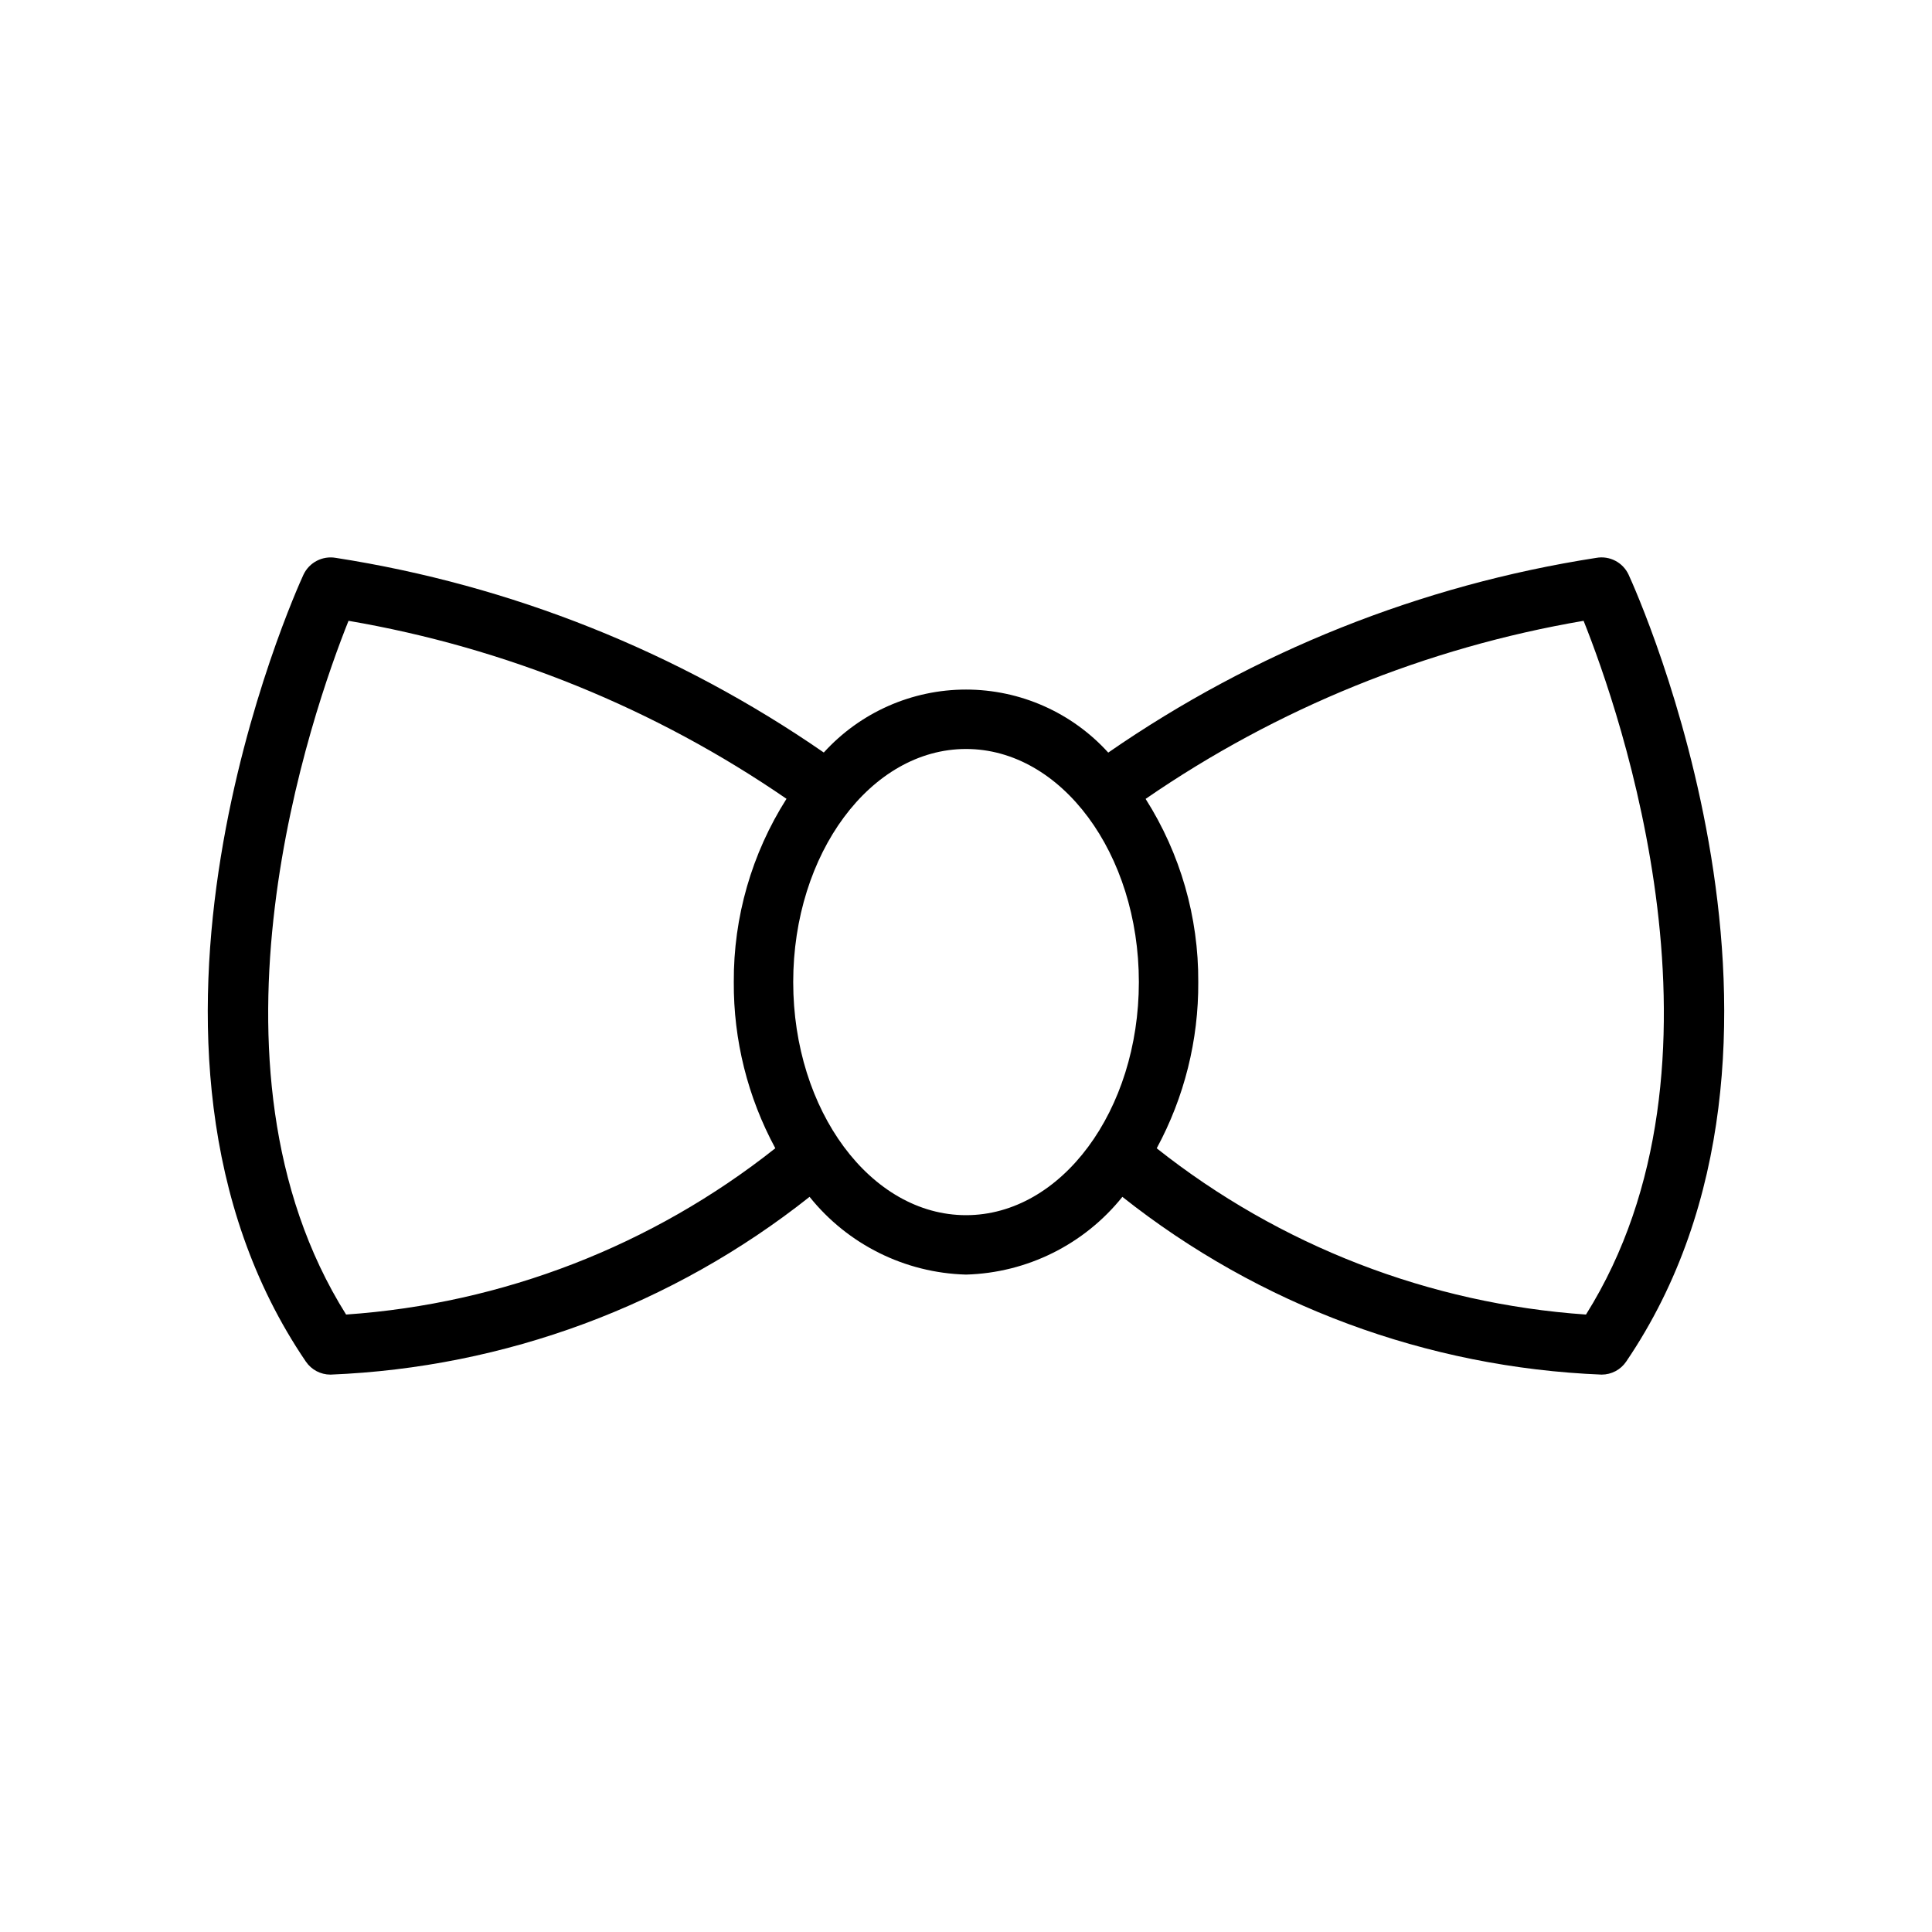 <?xml version="1.0" encoding="UTF-8"?>
<!-- Uploaded to: SVG Repo, www.svgrepo.com, Generator: SVG Repo Mixer Tools -->
<svg fill="#000000" width="800px" height="800px" version="1.1" viewBox="144 144 512 512" xmlns="http://www.w3.org/2000/svg">
 <path d="m575.6 296.3c-1.516-3.269-5.051-5.102-8.594-4.457-46.449 7.211-90.656 24.852-129.31 51.602-9.645-10.633-23.332-16.699-37.688-16.703-14.355 0-28.047 6.059-37.695 16.684-38.66-26.723-82.863-44.355-129.3-51.582-3.539-0.625-7.059 1.199-8.59 4.449-2.328 5.059-56.289 124.83 0.637 208.55h0.004c1.465 2.156 3.902 3.445 6.512 3.445 46.242-1.859 90.703-18.355 126.97-47.113 10.121 12.629 25.281 20.164 41.457 20.605 16.168-0.445 31.324-7.977 41.441-20.598 36.281 28.754 80.75 45.25 127.01 47.105 2.602 0 5.039-1.289 6.5-3.445 56.891-83.715 2.969-203.48 0.648-208.54zm-339.88 196.07c-41.734-66.465-8.871-160.06 0.641-183.85 41.648 7.129 81.25 23.227 116.07 47.172-9.219 14.512-14.07 31.371-13.969 48.562-0.094 15.375 3.691 30.523 11.004 44.043-32.594 25.836-72.246 41.199-113.74 44.07zm164.29-26.336c-25.254 0-45.801-27.707-45.801-61.777 0-34.062 20.547-61.77 45.801-61.77 25.262 0 45.801 27.707 45.801 61.77 0 34.07-20.543 61.777-45.801 61.777zm164.3 26.336c-41.5-2.867-81.16-18.227-113.77-44.059 7.32-13.523 11.109-28.676 11.012-44.055 0.102-17.184-4.742-34.031-13.953-48.539 34.801-23.98 74.414-40.086 116.07-47.195 9.504 23.785 42.344 117.38 0.633 183.85z"/>
</svg>
